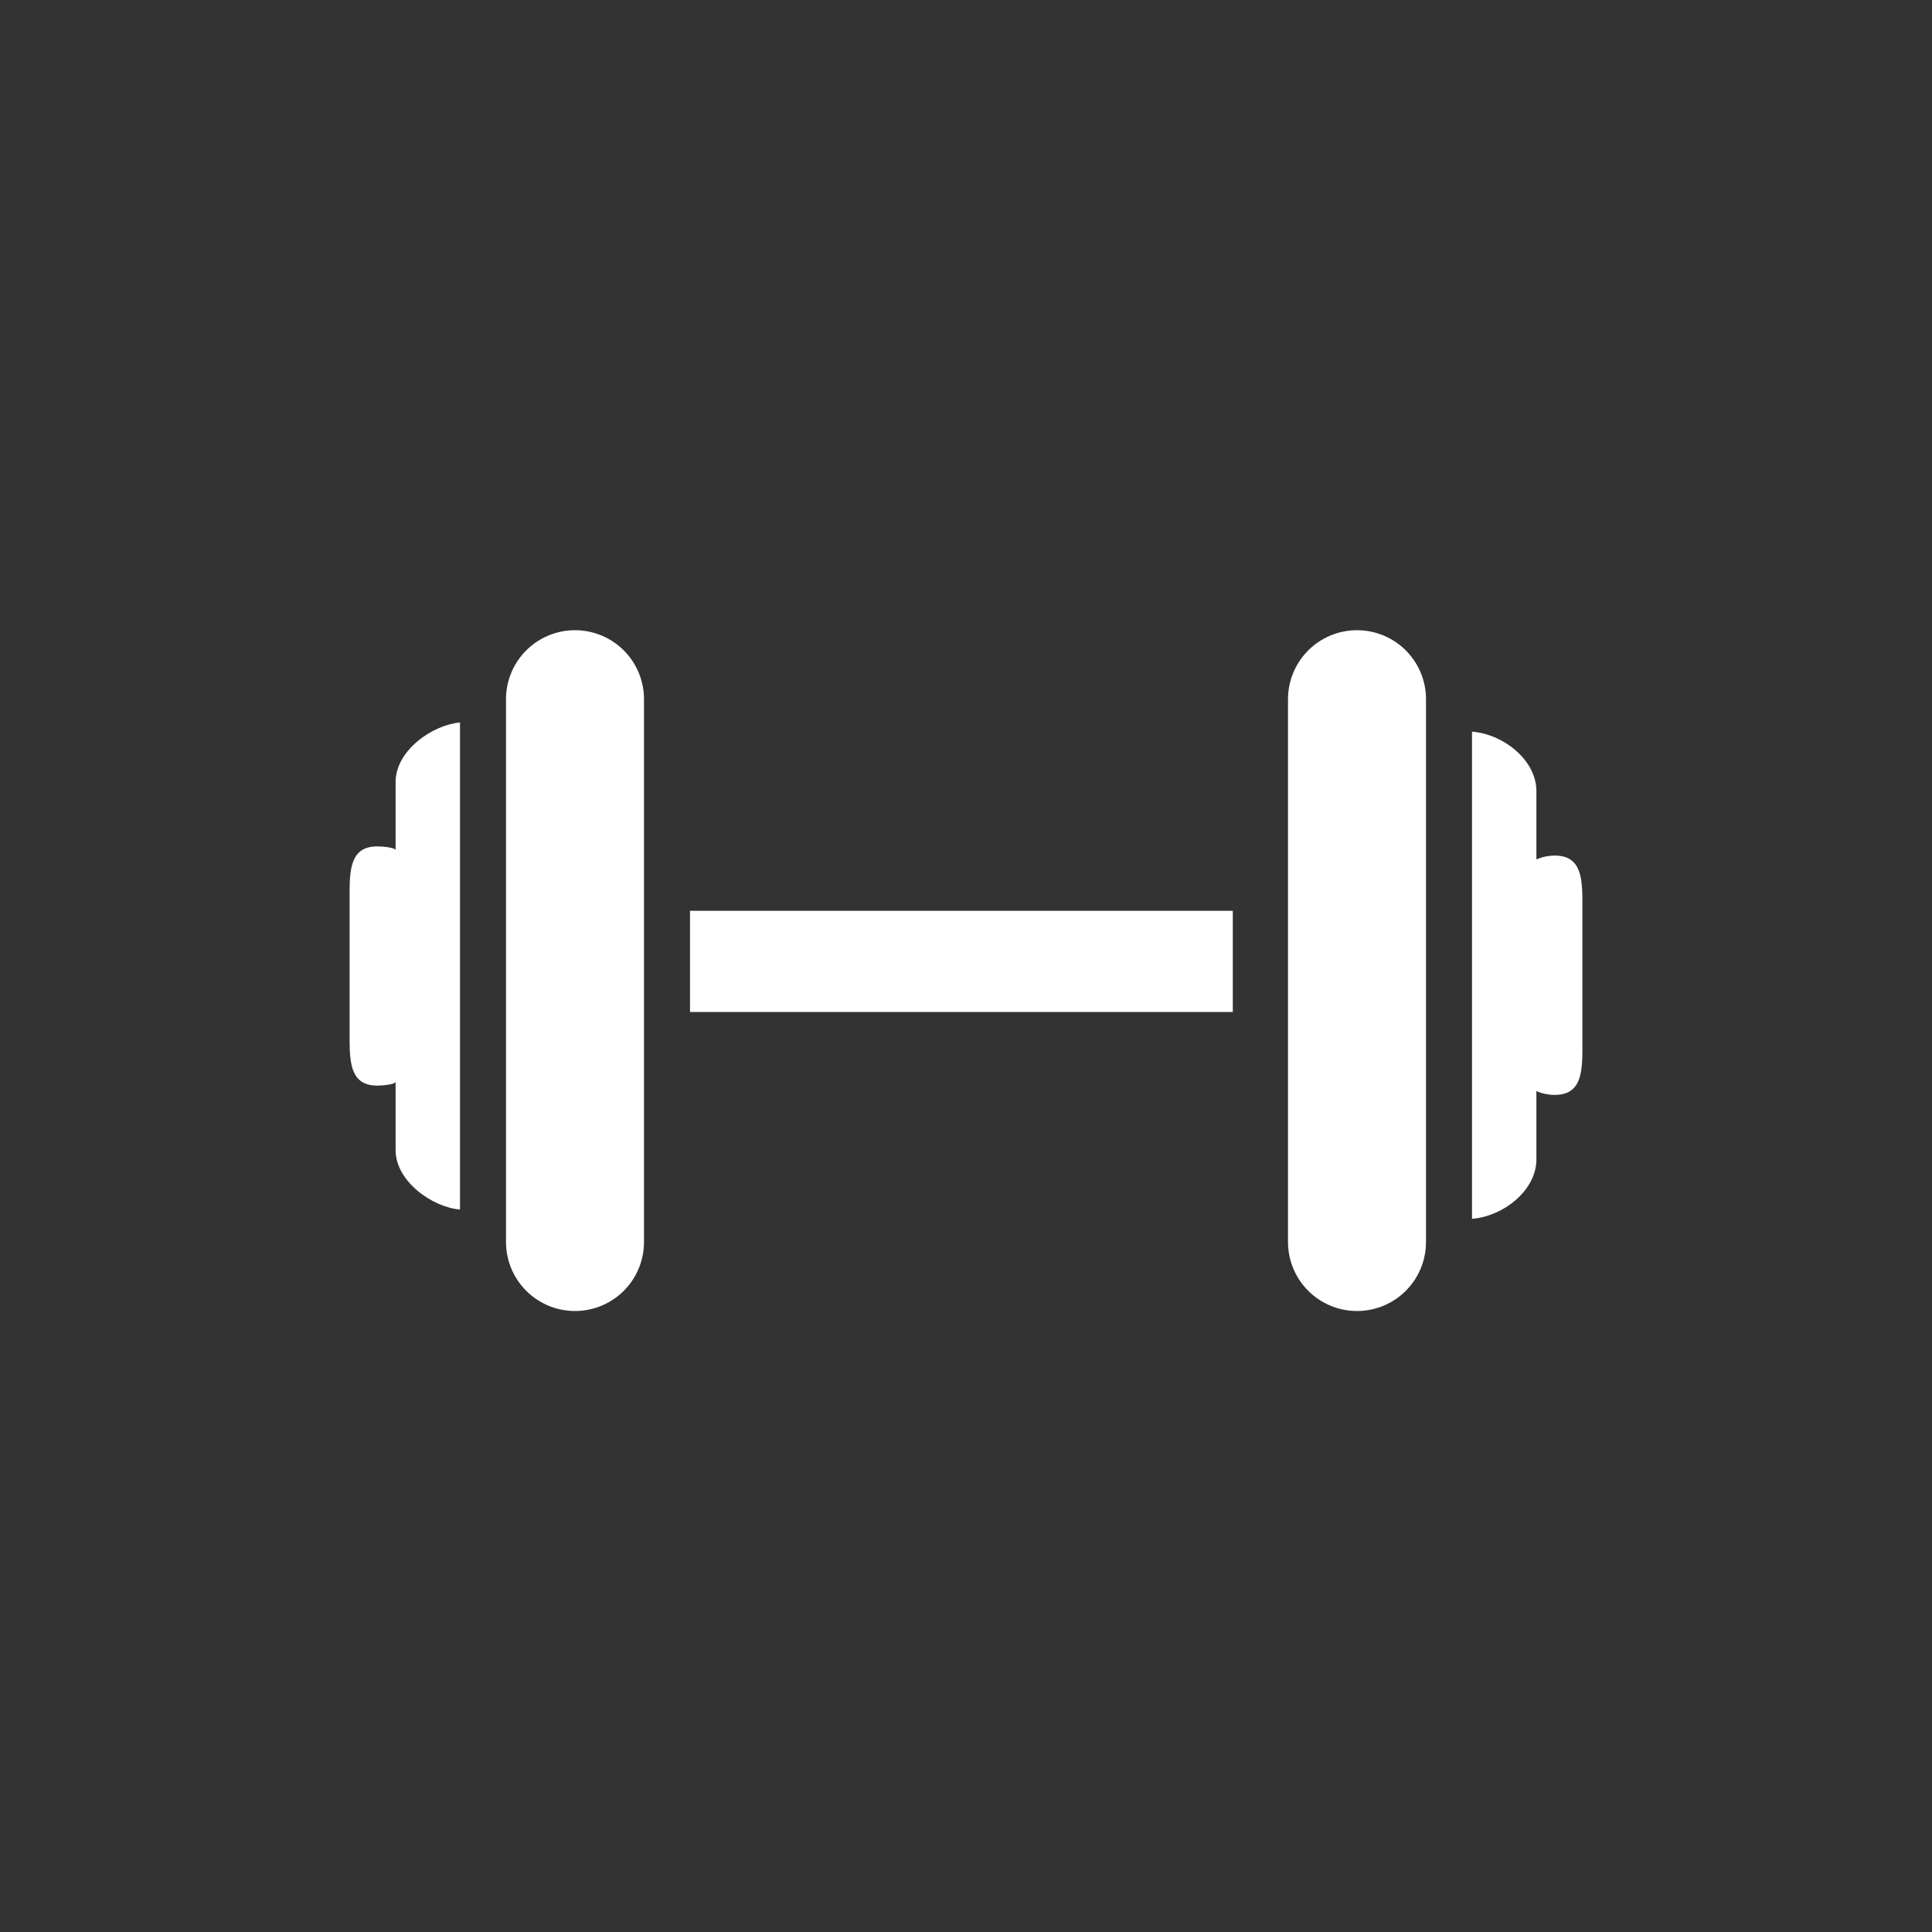 <svg xmlns="http://www.w3.org/2000/svg" viewBox="0 0 210 210"  xmlns:v="https://vecta.io/nano"><rect x="0" y="0" width="210" height="210" fill="#333333" stroke="none"/><g fill="none" stroke="#fff" stroke-miterlimit="10"><path d="M75 104.5h59" stroke-width="11"/><path d="M147.5 76v59" stroke-width="15" stroke-linecap="round"/></g><path d="M169 93a4.94 4.94 0 0 0-2 .42V86c0-3.42-3.64-6.22-7-6.47v52.95c3.36-.26 7-3.05 7-6.47v-7.42a4.94 4.94 0 0 0 2 .42c2.76 0 3-2.24 3-5V98c0-2.76-.24-5-3-5z" fill="#fff"/><path d="M62.5 135V76" fill="none" stroke="#fff" stroke-width="15" stroke-linecap="round" stroke-miterlimit="10"/><path d="M41 118c.71 0 2-.15 2-.42V125c0 3.42 4 6.22 7 6.47V78.53c-3 .26-7 3.05-7 6.47v7.42c0-.27-1.29-.42-2-.42-2.76 0-3 2.24-3 5v16c0 2.76.24 5 3 5z" fill="#fff"/></svg>